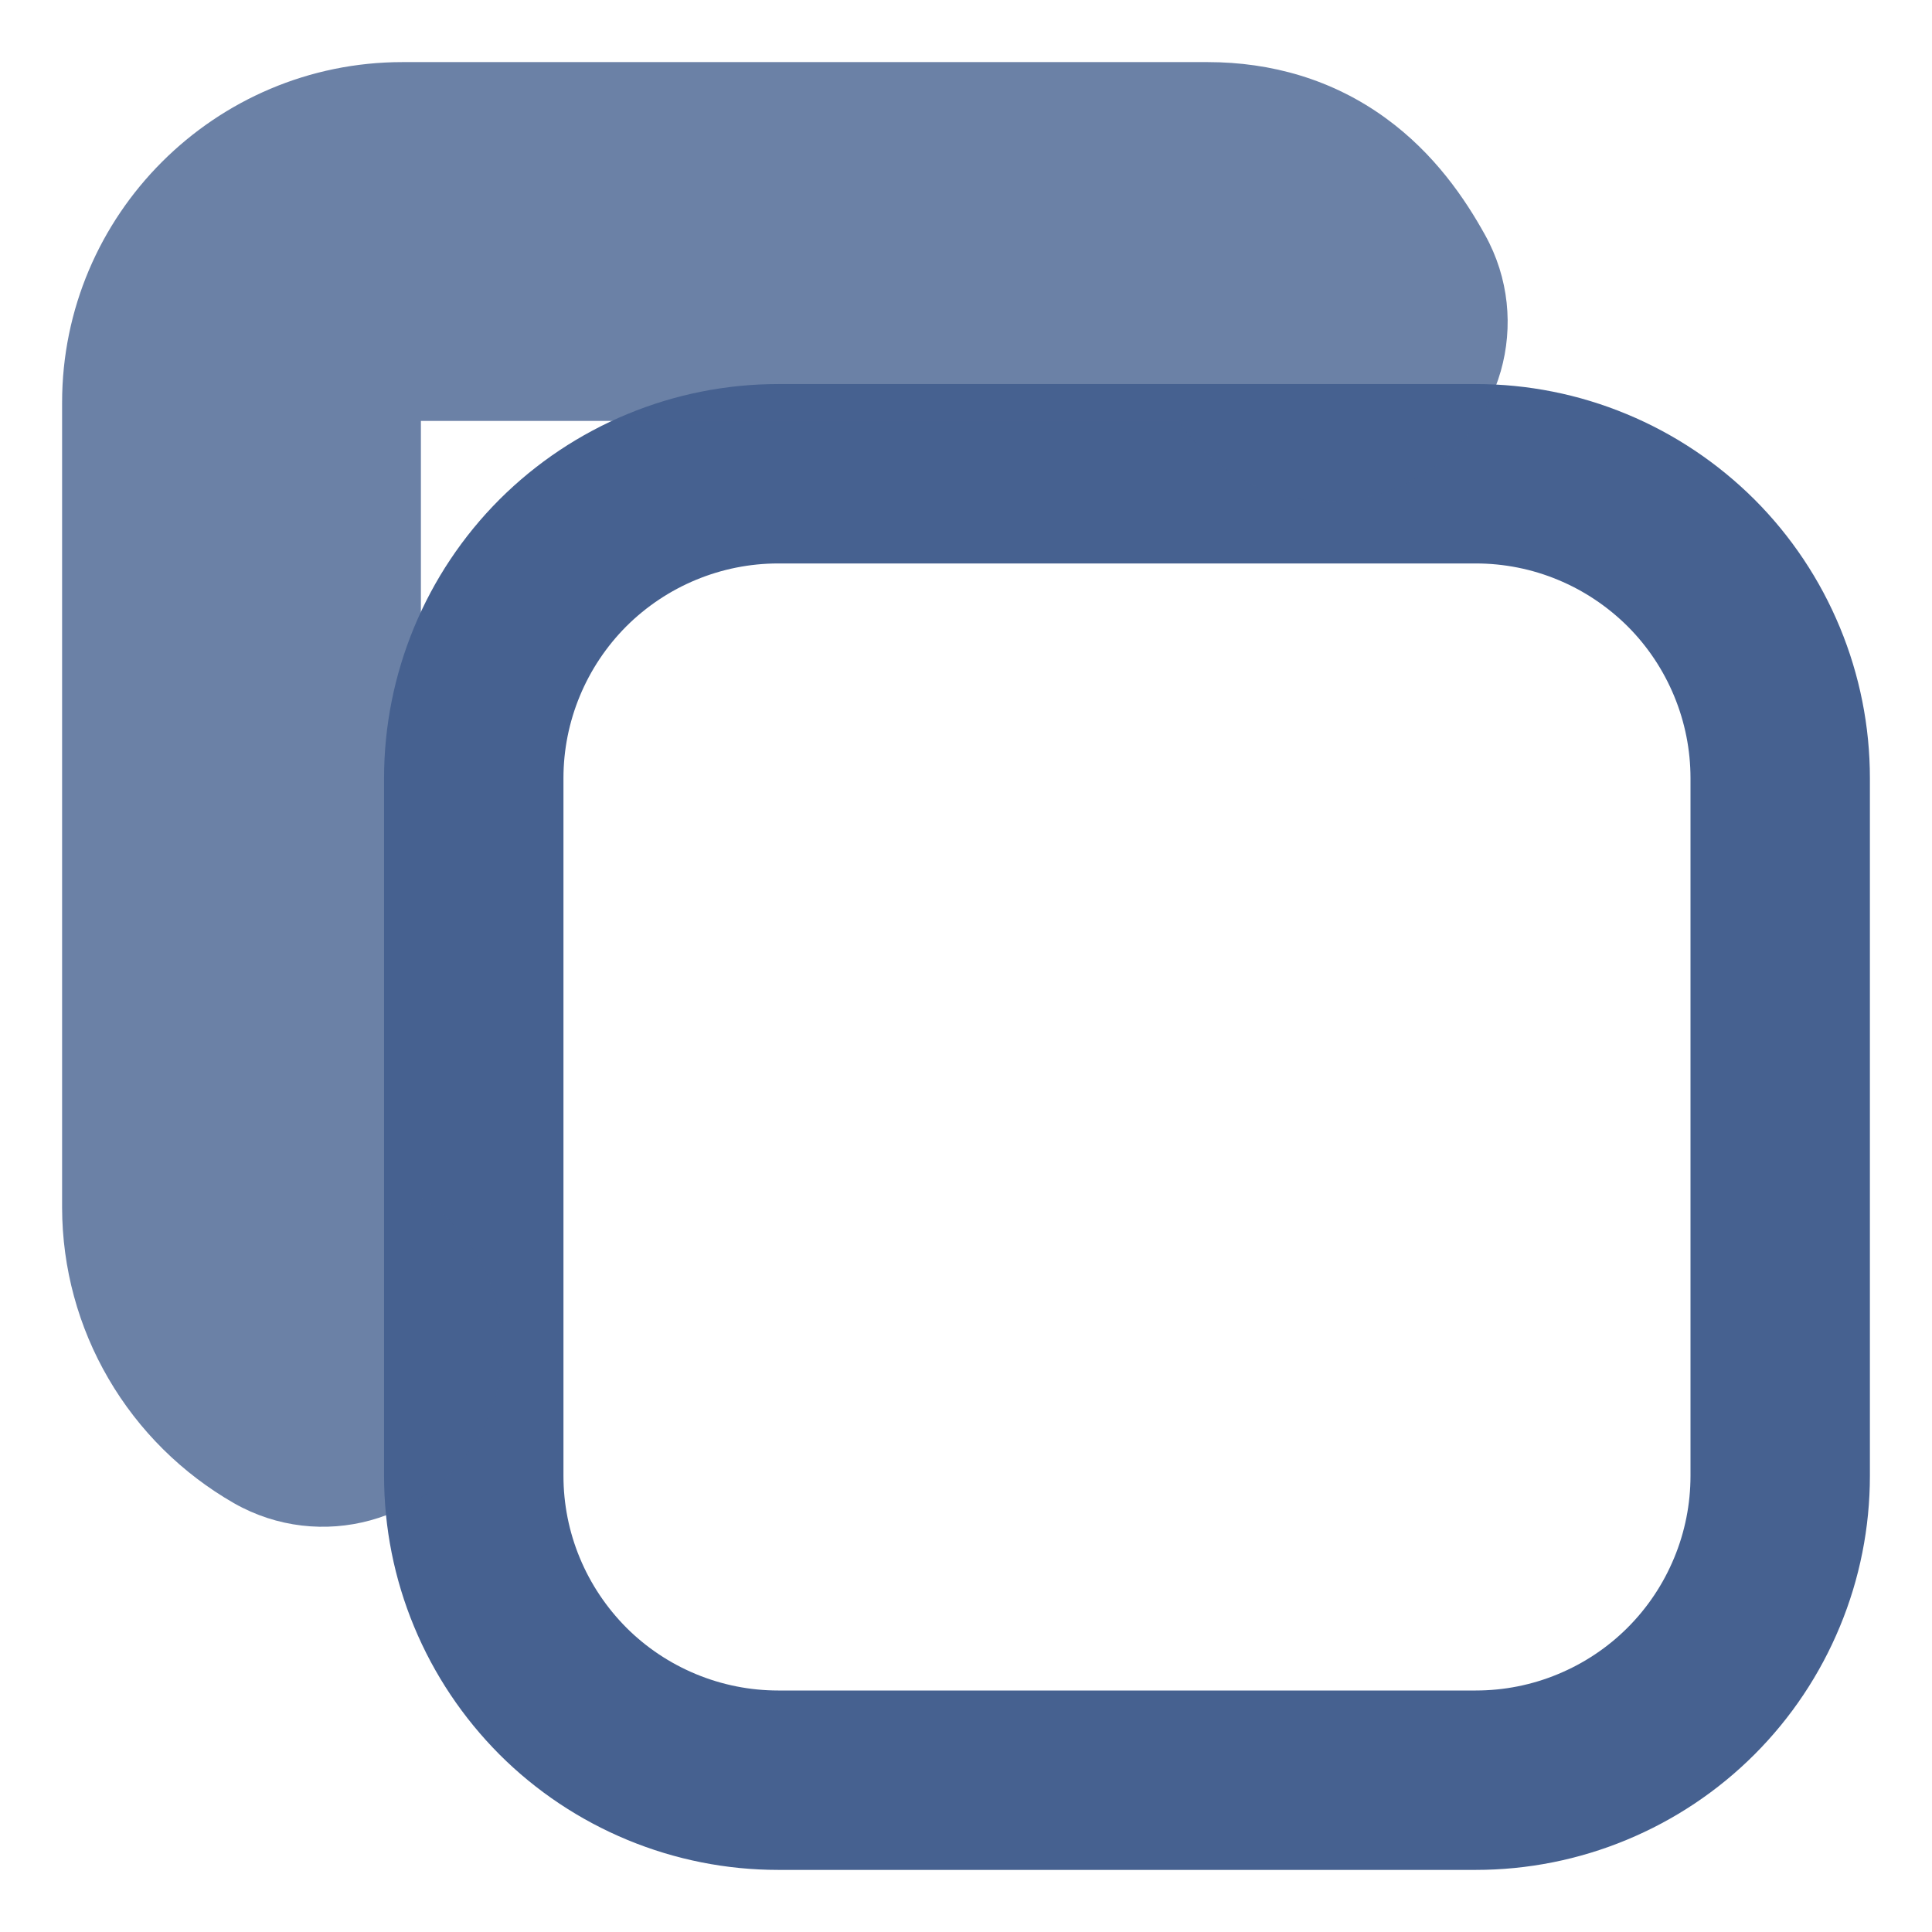 <svg xmlns="http://www.w3.org/2000/svg" width="14" height="14" viewBox="0 0 14 14" fill="none">
  <g clip-path="url(#clip0_629_8382)">
    <path
      d="M4.079 4.079C3.666 4.493 3.433 5.054 3.433 5.639V10.694C3.433 10.984 3.49 11.271 3.601 11.538C3.712 11.806 3.875 12.049 4.079 12.254C4.284 12.459 4.527 12.621 4.795 12.732C5.063 12.843 5.349 12.9 5.639 12.9H10.694C10.984 12.9 11.271 12.843 11.538 12.732C11.806 12.621 12.049 12.459 12.254 12.254C12.459 12.049 12.621 11.806 12.732 11.538C12.843 11.271 12.9 10.984 12.9 10.694V5.639C12.9 5.349 12.843 5.063 12.732 4.795C12.621 4.527 12.459 4.284 12.254 4.079C12.049 3.875 11.806 3.712 11.538 3.601C11.271 3.49 10.984 3.433 10.694 3.433H5.639C5.054 3.433 4.493 3.666 4.079 4.079Z"
      stroke="#466190" stroke-width="1.3" stroke-linecap="round" stroke-linejoin="round" />
    <g opacity="0.8">
      <mask id="path-2-outside-1_629_8382" maskUnits="userSpaceOnUse" x="-0.25" y="-0.25" width="12"
        height="12" fill="black">
        <rect fill="white" x="-0.25" y="-0.25" width="12" height="12" />
        <path
          d="M2.34 9.763C2.161 9.661 2.013 9.514 1.909 9.336C1.805 9.158 1.75 8.956 1.75 8.75V2.917C1.75 2.275 2.275 1.75 2.917 1.75H8.75C9.188 1.75 9.425 1.975 9.625 2.333" />
      </mask>
      <path
        d="M1.696 10.893C2.32 11.248 3.114 11.031 3.47 10.407C3.825 9.783 3.608 8.989 2.984 8.634L1.696 10.893ZM1.75 8.75H0.45L0.45 8.753L1.75 8.75ZM8.489 2.965C8.838 3.593 9.629 3.818 10.257 3.469C10.884 3.121 11.11 2.329 10.761 1.702L8.489 2.965ZM2.984 8.634C3.004 8.645 3.021 8.662 3.032 8.682L0.786 9.99C1.005 10.366 1.319 10.677 1.696 10.893L2.984 8.634ZM3.032 8.682C3.044 8.701 3.05 8.724 3.05 8.747L0.45 8.753C0.451 9.188 0.567 9.615 0.786 9.99L3.032 8.682ZM3.05 8.75V2.917H0.45V8.75H3.05ZM3.05 2.917C3.05 2.957 3.032 2.992 3.012 3.012C2.992 3.032 2.957 3.05 2.917 3.05V0.45C1.557 0.45 0.45 1.557 0.45 2.917H3.05ZM2.917 3.05H8.75V0.45H2.917V3.05ZM8.75 3.05C8.747 3.05 8.714 3.049 8.662 3.034C8.608 3.017 8.557 2.991 8.513 2.959C8.435 2.902 8.433 2.864 8.489 2.965L10.761 1.702C10.618 1.444 10.397 1.114 10.04 0.855C9.656 0.576 9.212 0.45 8.75 0.45V3.05Z"
        fill="#466190" mask="url(#path-2-outside-1_629_8382)" />
    </g>
  </g>
  <defs>
    <clipPath id="clip0_629_8382">
      <rect width="14" height="14" fill="white" />
    </clipPath>
  </defs>
</svg>